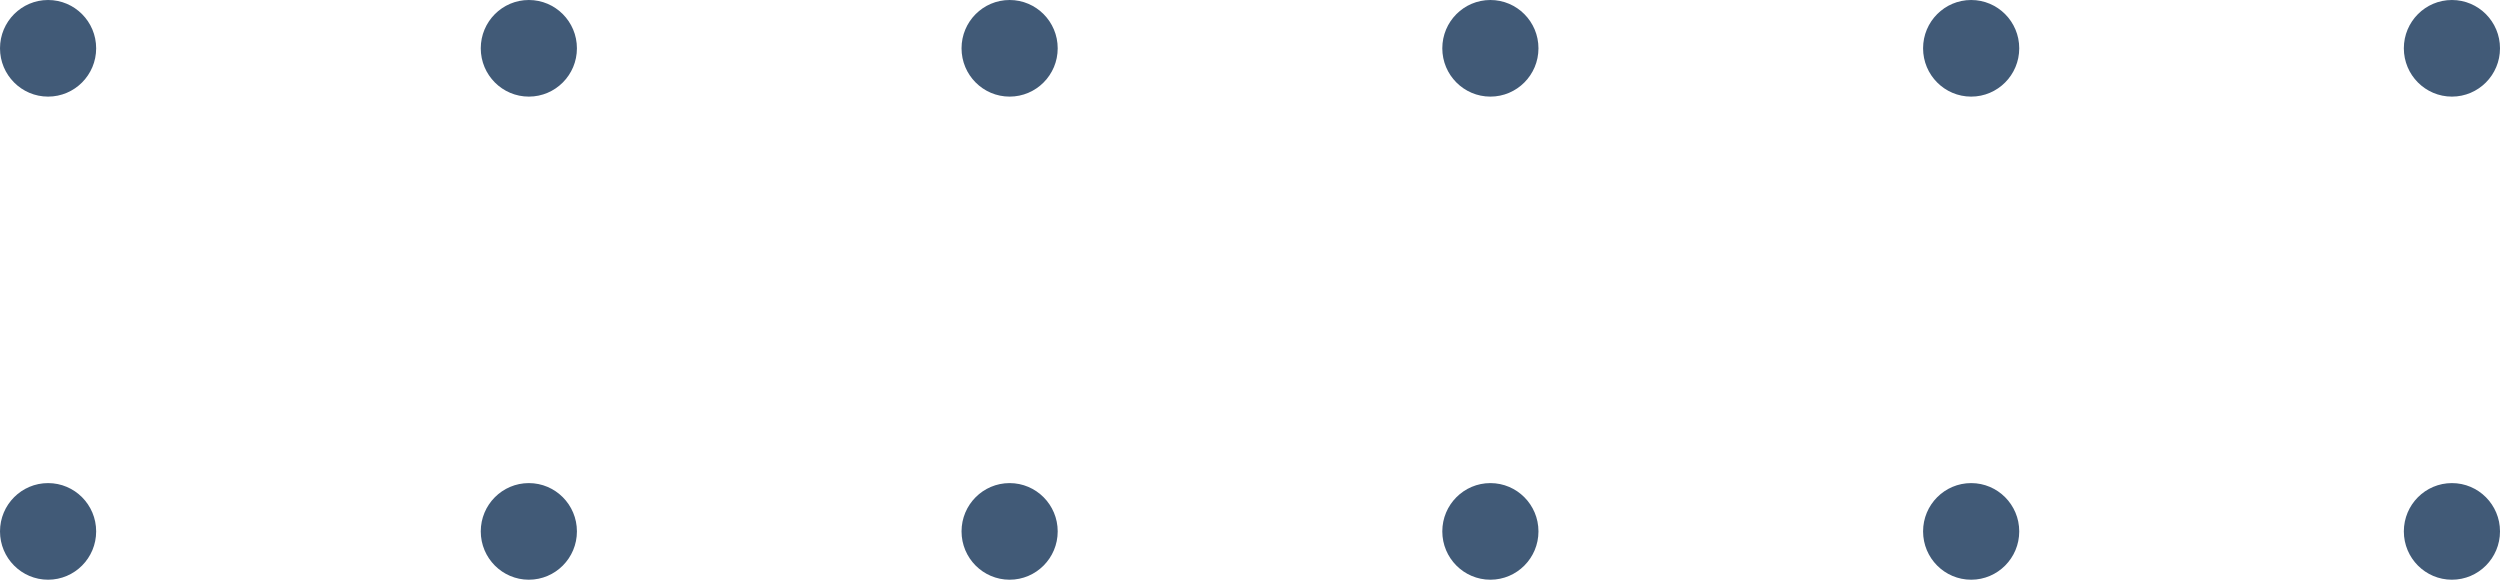 <svg width="138" height="32" viewBox="0 0 138 32" fill="none" xmlns="http://www.w3.org/2000/svg">
<path fill-rule="evenodd" clip-rule="evenodd" d="M5.308 29.333C5.308 27.861 4.12 26.667 2.654 26.667C1.188 26.667 -1.8094e-07 27.861 -1.16564e-07 29.333C-5.21873e-08 30.806 1.188 32 2.654 32C4.12 32 5.308 30.806 5.308 29.333ZM31.846 29.333C31.846 27.861 30.658 26.667 29.192 26.667C27.727 26.667 26.538 27.861 26.538 29.333C26.538 30.806 27.727 32 29.192 32C30.658 32 31.846 30.806 31.846 29.333ZM55.731 26.667C57.196 26.667 58.385 27.861 58.385 29.333C58.385 30.806 57.196 32 55.731 32C54.265 32 53.077 30.806 53.077 29.333C53.077 27.861 54.265 26.667 55.731 26.667ZM84.923 29.333C84.923 27.861 83.735 26.667 82.269 26.667C80.804 26.667 79.615 27.861 79.615 29.333C79.615 30.806 80.804 32 82.269 32C83.735 32 84.923 30.806 84.923 29.333ZM108.808 26.667C110.273 26.667 111.462 27.861 111.462 29.333C111.462 30.806 110.273 32 108.808 32C107.342 32 106.154 30.806 106.154 29.333C106.154 27.861 107.342 26.667 108.808 26.667ZM138 29.333C138 27.861 136.812 26.667 135.346 26.667C133.88 26.667 132.692 27.861 132.692 29.333C132.692 30.806 133.88 32 135.346 32C136.812 32 138 30.806 138 29.333ZM2.654 5.60604e-06C4.12 5.54198e-06 5.308 1.194 5.308 2.667C5.308 4.139 4.12 5.333 2.654 5.333C1.188 5.333 -1.21782e-06 4.139 -1.2822e-06 2.667C-1.34658e-06 1.194 1.188 5.67011e-06 2.654 5.60604e-06ZM31.846 2.667C31.846 1.194 30.658 4.38194e-06 29.192 4.44601e-06C27.727 4.51008e-06 26.538 1.194 26.538 2.667C26.538 4.139 27.727 5.333 29.192 5.333C30.658 5.333 31.846 4.139 31.846 2.667ZM55.731 3.28598e-06C57.196 3.22191e-06 58.385 1.194 58.385 2.667C58.385 4.139 57.196 5.333 55.731 5.333C54.265 5.333 53.077 4.139 53.077 2.667C53.077 1.194 54.265 3.35004e-06 55.731 3.28598e-06ZM84.923 2.667C84.923 1.194 83.735 2.06188e-06 82.269 2.12594e-06C80.803 2.19001e-06 79.615 1.194 79.615 2.667C79.615 4.139 80.803 5.333 82.269 5.333C83.735 5.333 84.923 4.139 84.923 2.667ZM108.808 9.65911e-07C110.273 9.01844e-07 111.462 1.194 111.462 2.667C111.462 4.139 110.273 5.333 108.808 5.333C107.342 5.333 106.154 4.139 106.154 2.667C106.154 1.194 107.342 1.02998e-06 108.808 9.65911e-07ZM138 2.667C138 1.194 136.812 -2.58189e-07 135.346 -1.94123e-07C133.88 -1.30056e-07 132.692 1.194 132.692 2.667C132.692 4.139 133.88 5.333 135.346 5.333C136.812 5.333 138 4.139 138 2.667Z" fill="#415A77"/>
</svg>
